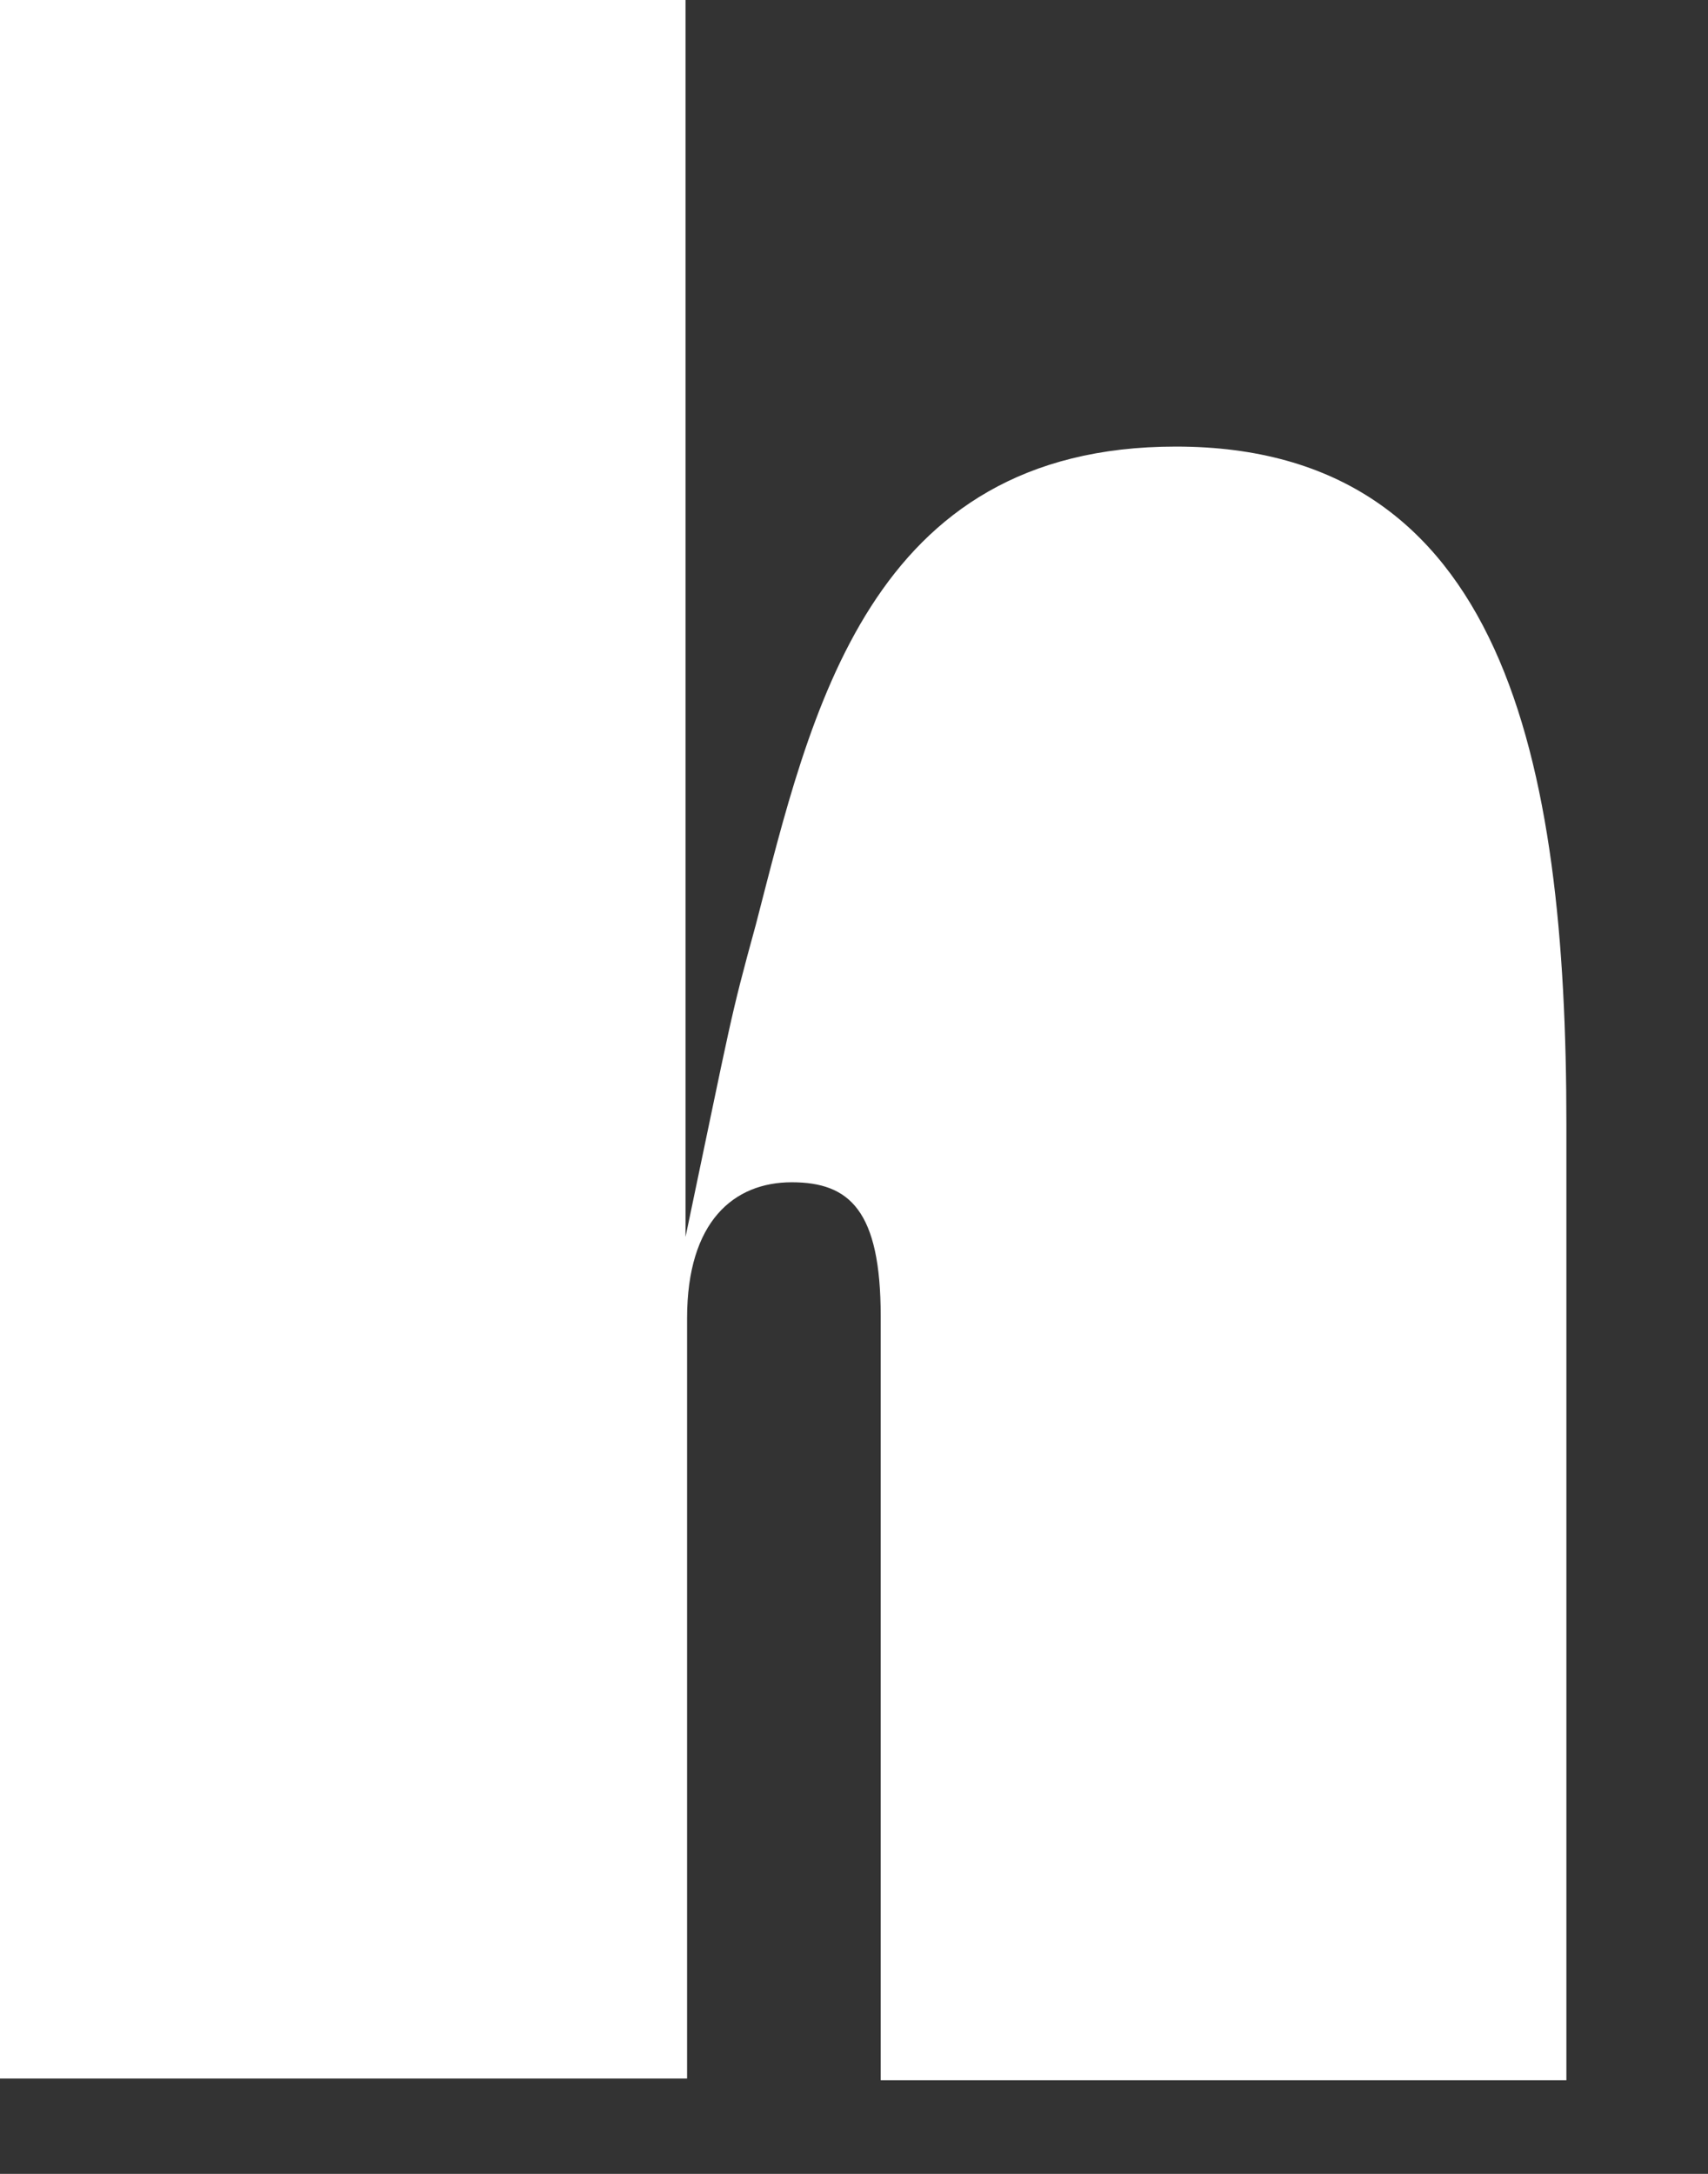<?xml version="1.0" encoding="utf-8"?>
<svg xmlns="http://www.w3.org/2000/svg" fill="none" height="100%" overflow="visible" preserveAspectRatio="none" style="display: block;" viewBox="0 0 11 14" width="100%">
<rect x="0" y="0" width="11" height="14" fill="#333333" stroke="none"/>
<path d="M7.573 2.876C5.592 2.876 5.22 4.596 4.868 5.954C4.697 6.578 4.717 6.527 4.415 7.966V0H0V13.386H4.425V8.489C4.425 7.865 4.727 7.614 5.099 7.614C5.471 7.614 5.672 7.795 5.672 8.478V13.397H10.088V7.241C10.088 4.888 9.685 2.876 7.573 2.876Z" fill="white" id="Vector"/>
</svg>